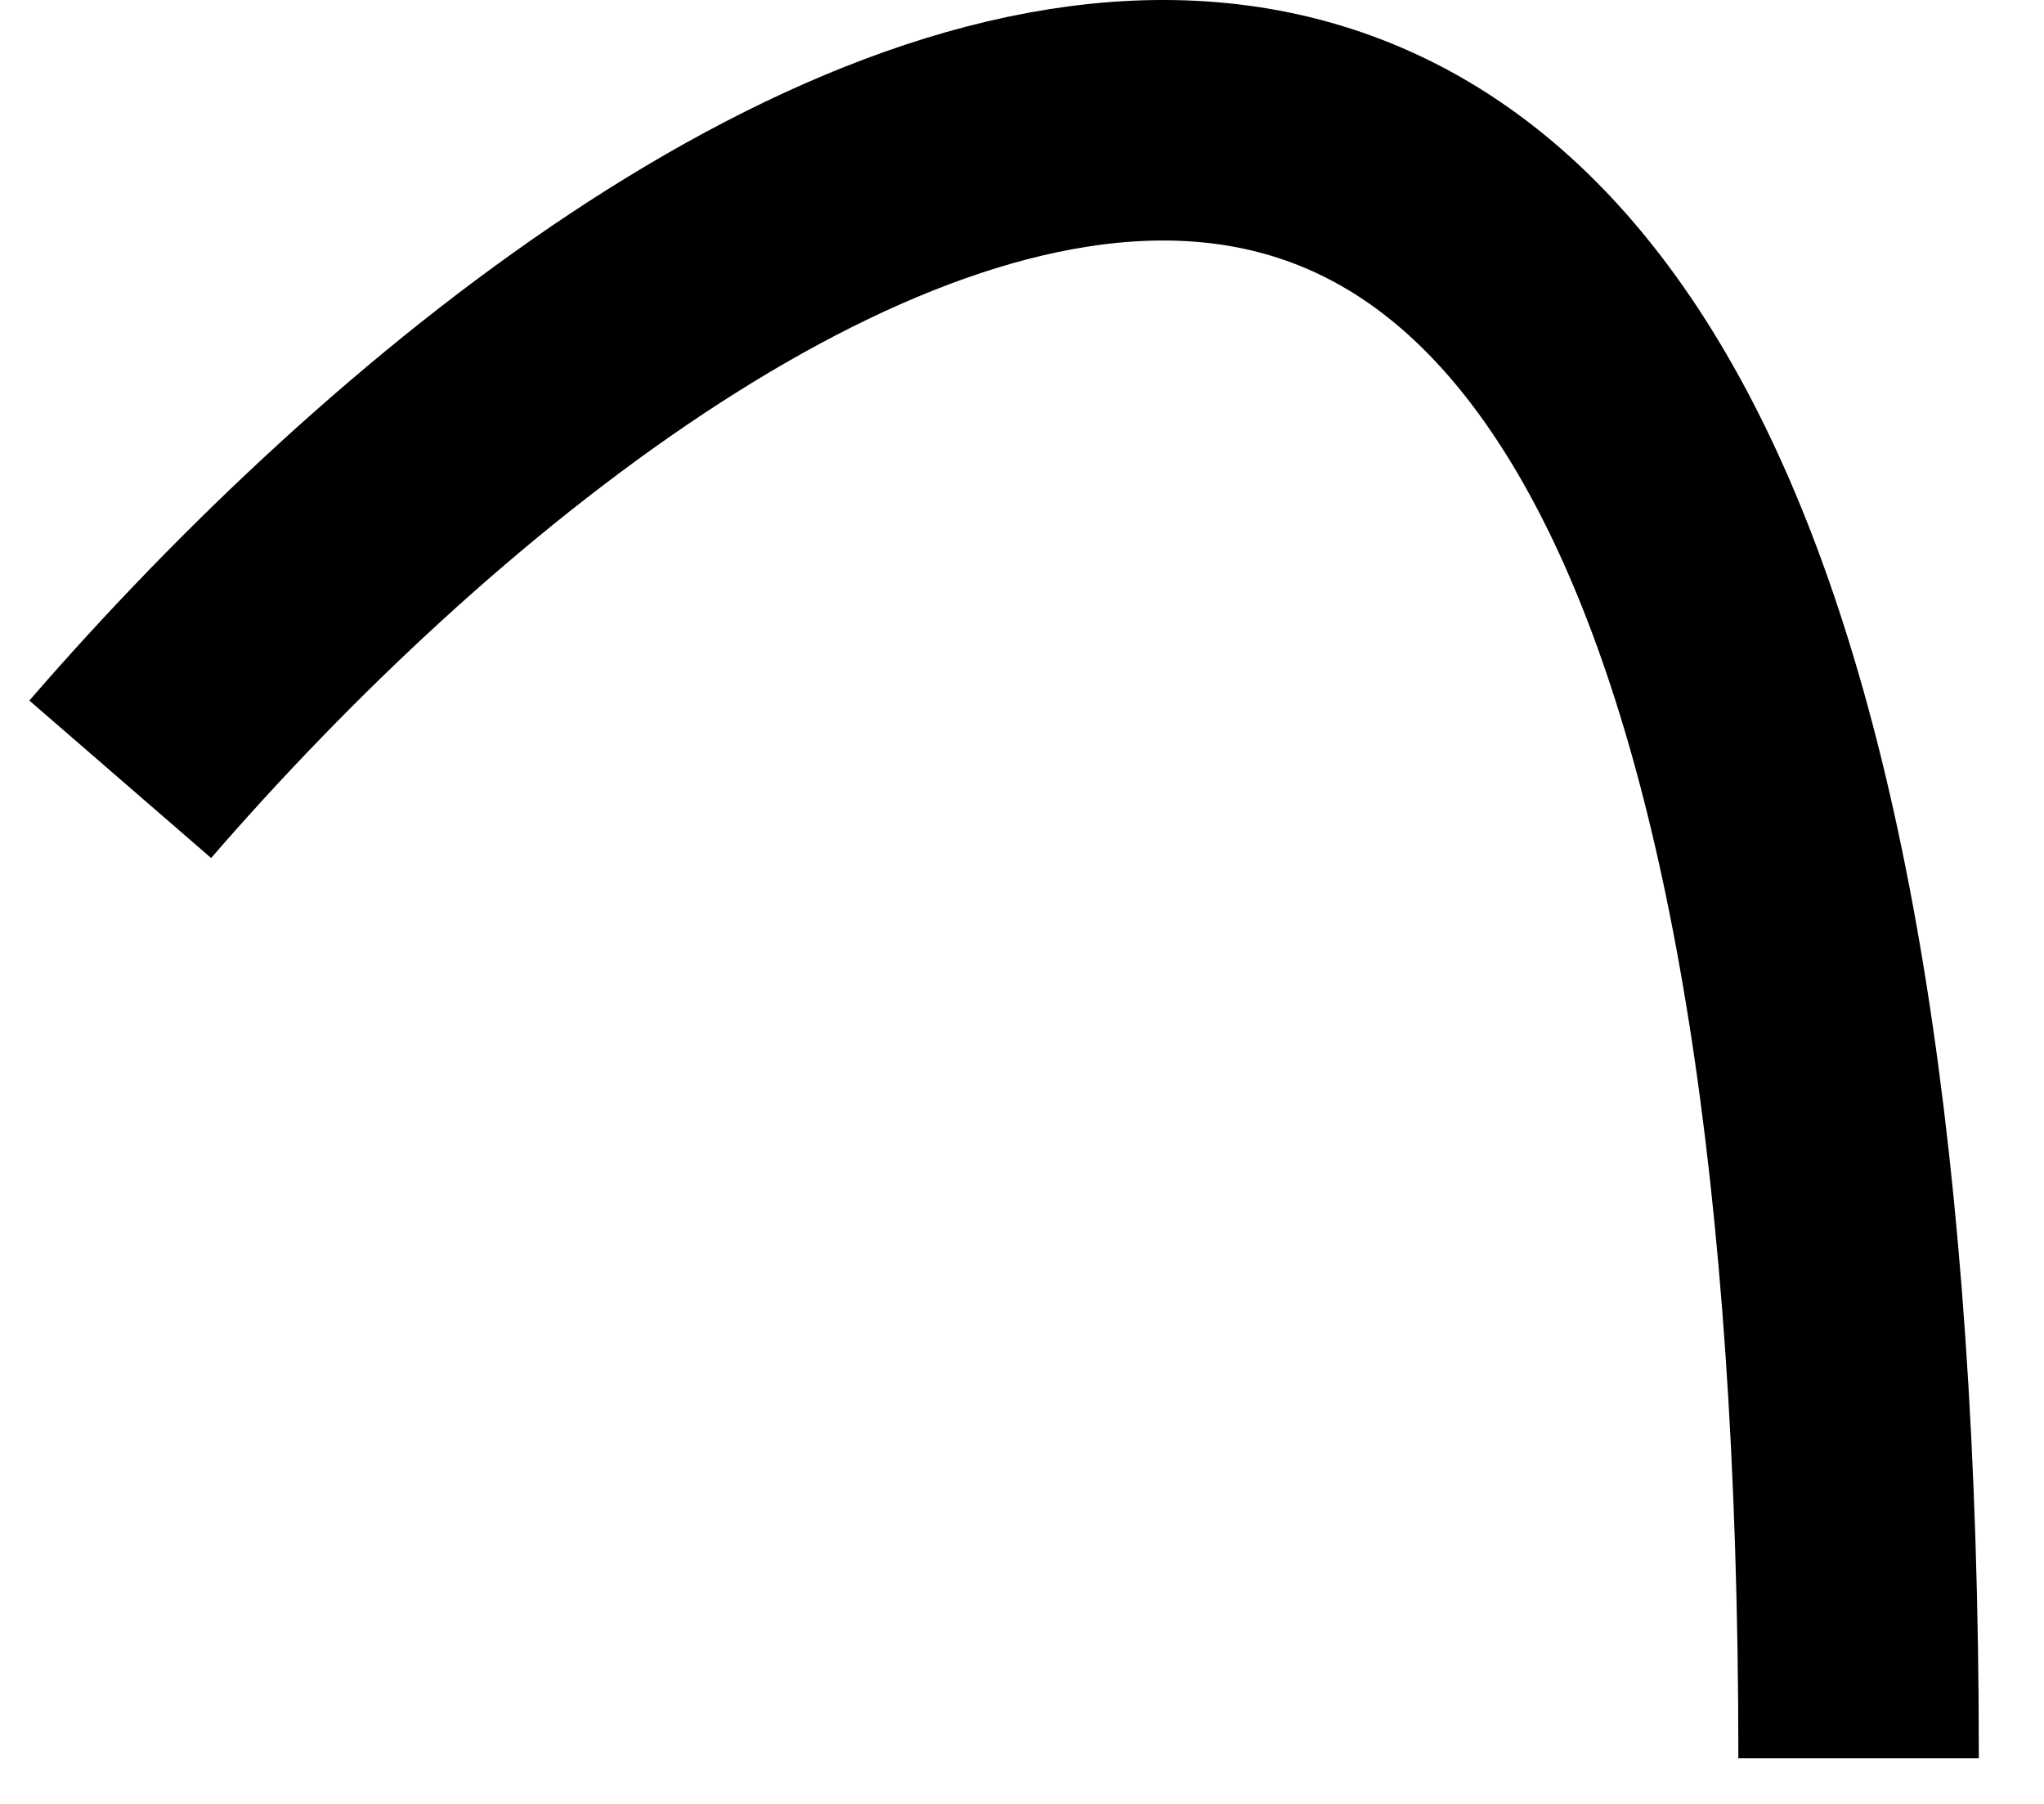 <?xml version="1.0" encoding="utf-8"?>
<svg xmlns="http://www.w3.org/2000/svg" fill="none" height="100%" overflow="visible" preserveAspectRatio="none" style="display: block;" viewBox="0 0 17 15" width="100%">
<path d="M1 6.48C5.819 0.916 15.458 -5.244 15.458 14.621" id="Vector 34" stroke="black" stroke-width="2"/>
</svg>